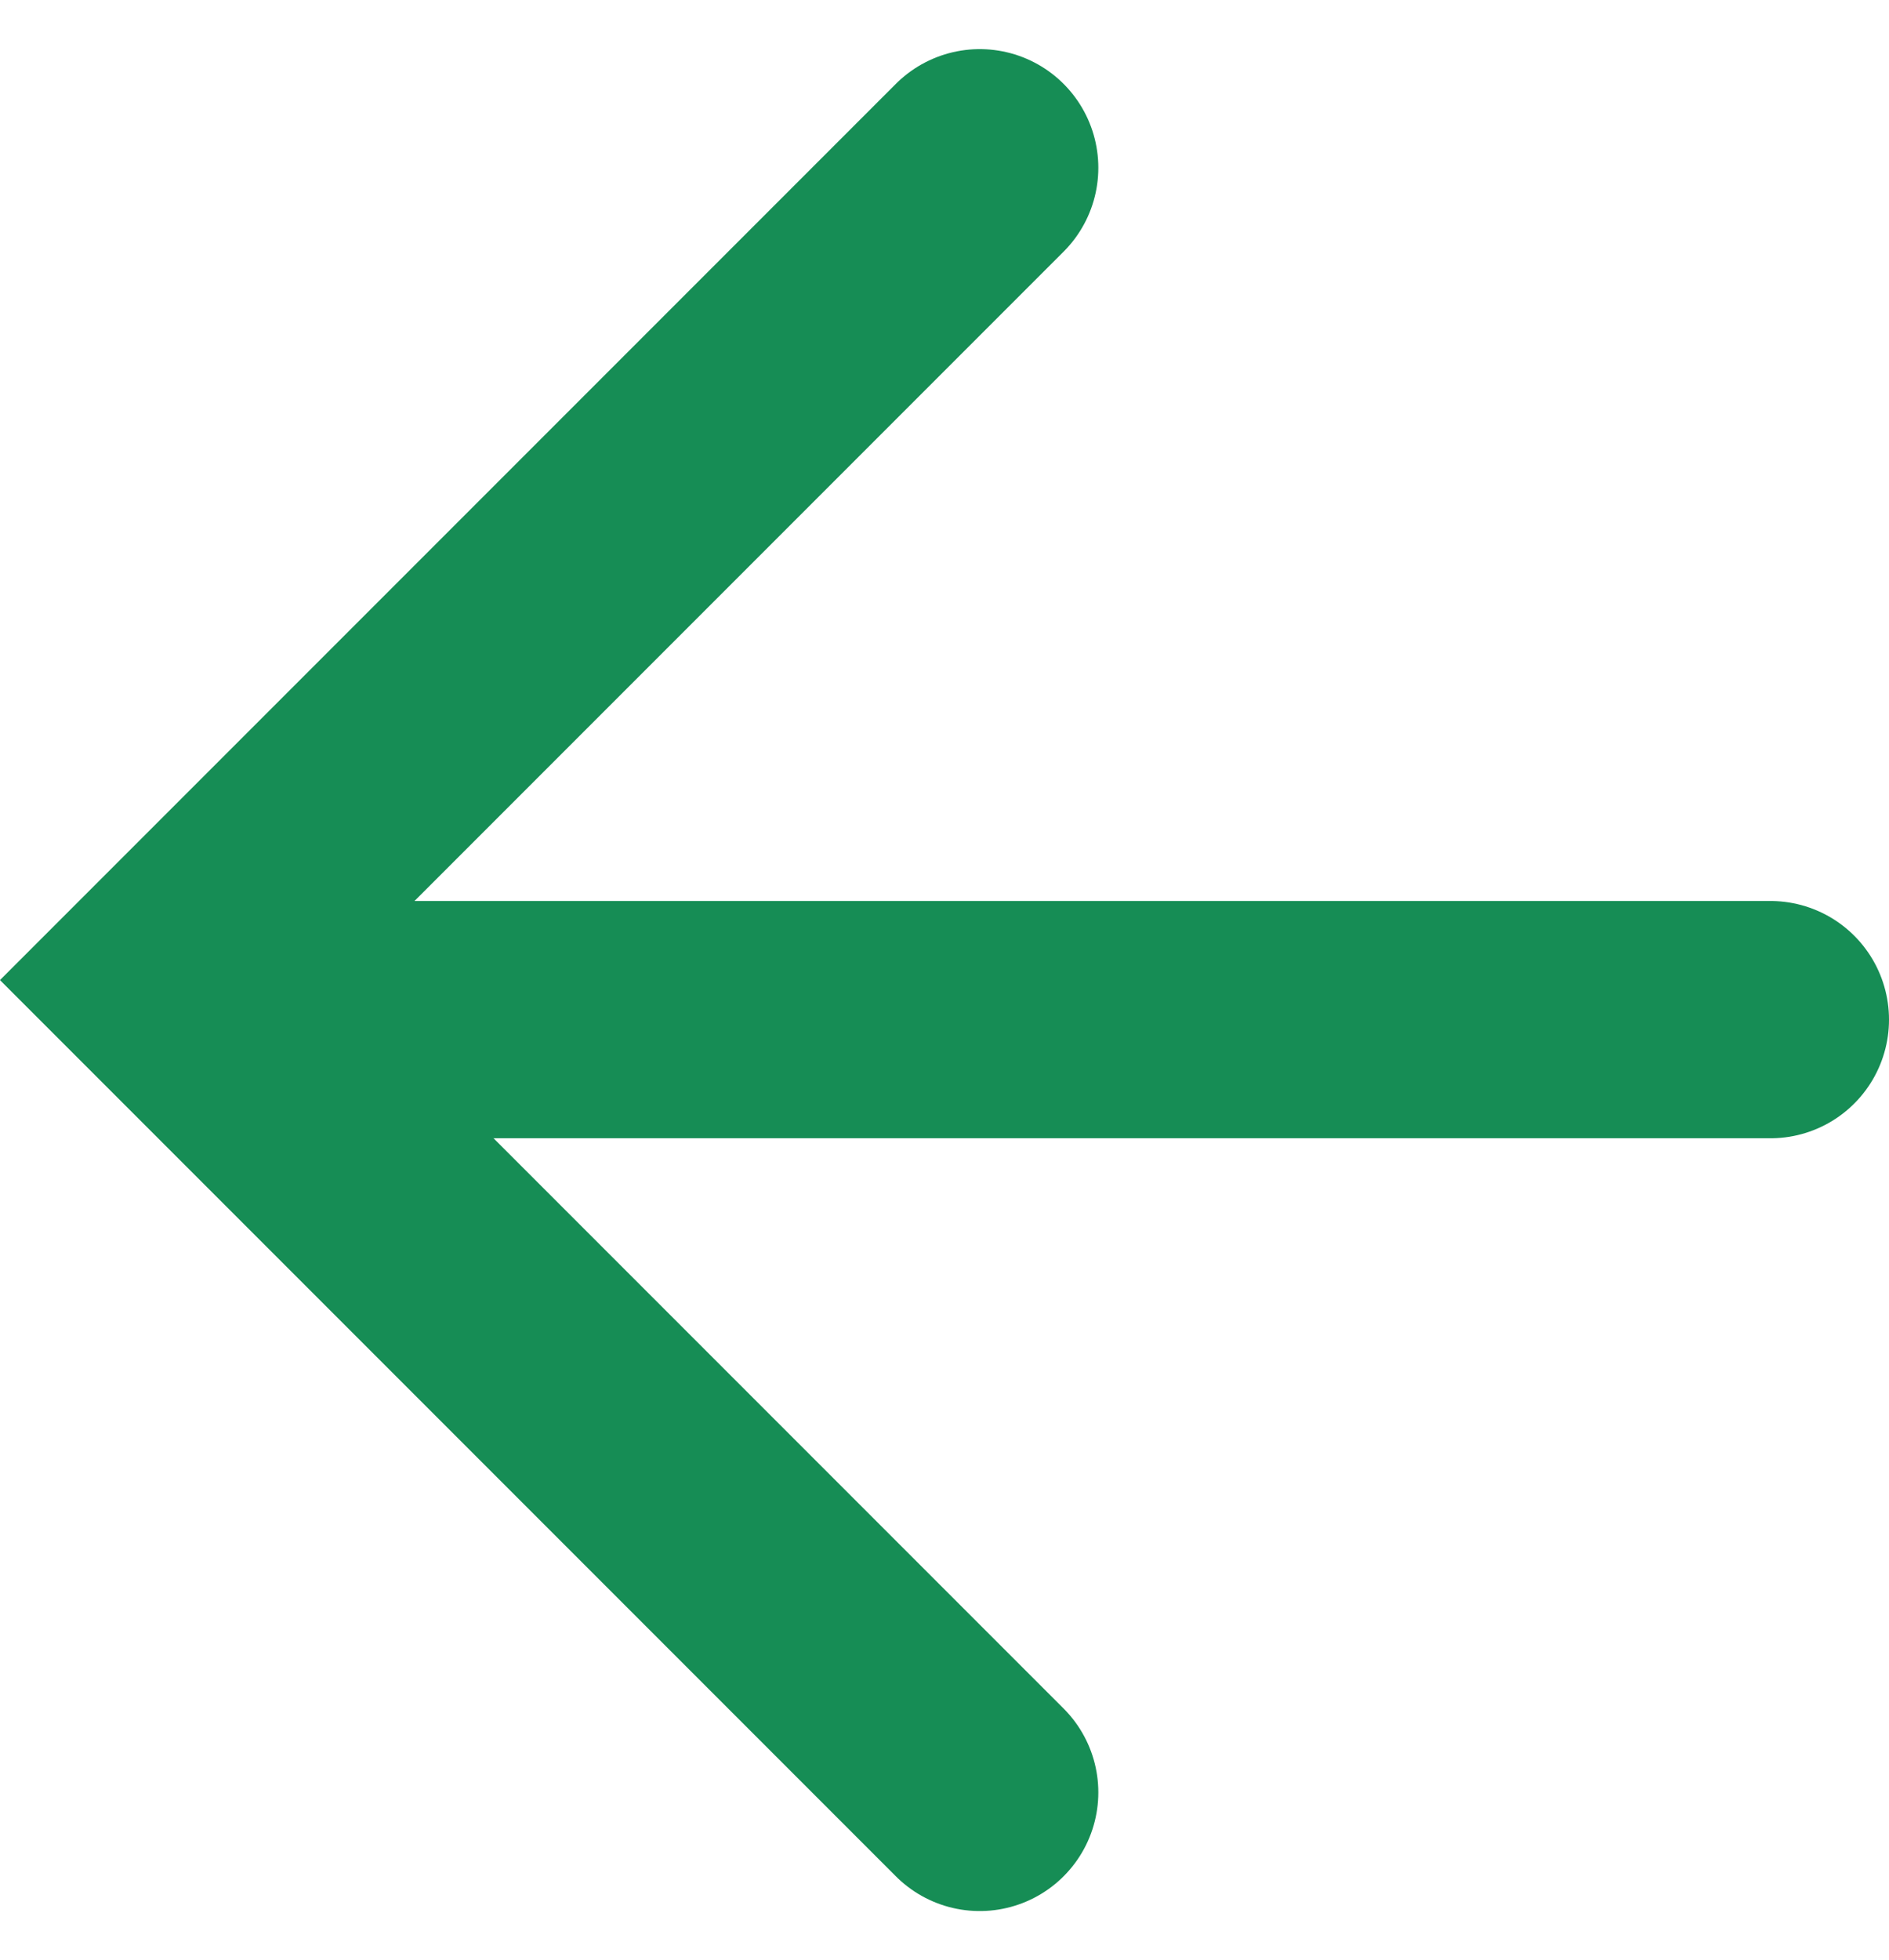 <svg xmlns="http://www.w3.org/2000/svg" width="23.891" height="24.782" viewBox="0 0 23.891 24.782">
  <g id="icon_prev" transform="translate(-306.109 -1865.609)">
    <line id="線_63" data-name="線 63" x2="19" transform="translate(309.5 1878.5)" fill="none" stroke="#168d55" stroke-linecap="round" stroke-width="3"/>
    <path id="パス_6" data-name="パス 6" d="M428,1789.5l-10.27,10.27,10.27,10.27" transform="translate(-109.5 78.23)" fill="none" stroke="#168d55" stroke-linecap="round" stroke-width="3"/>
  </g>
</svg>
